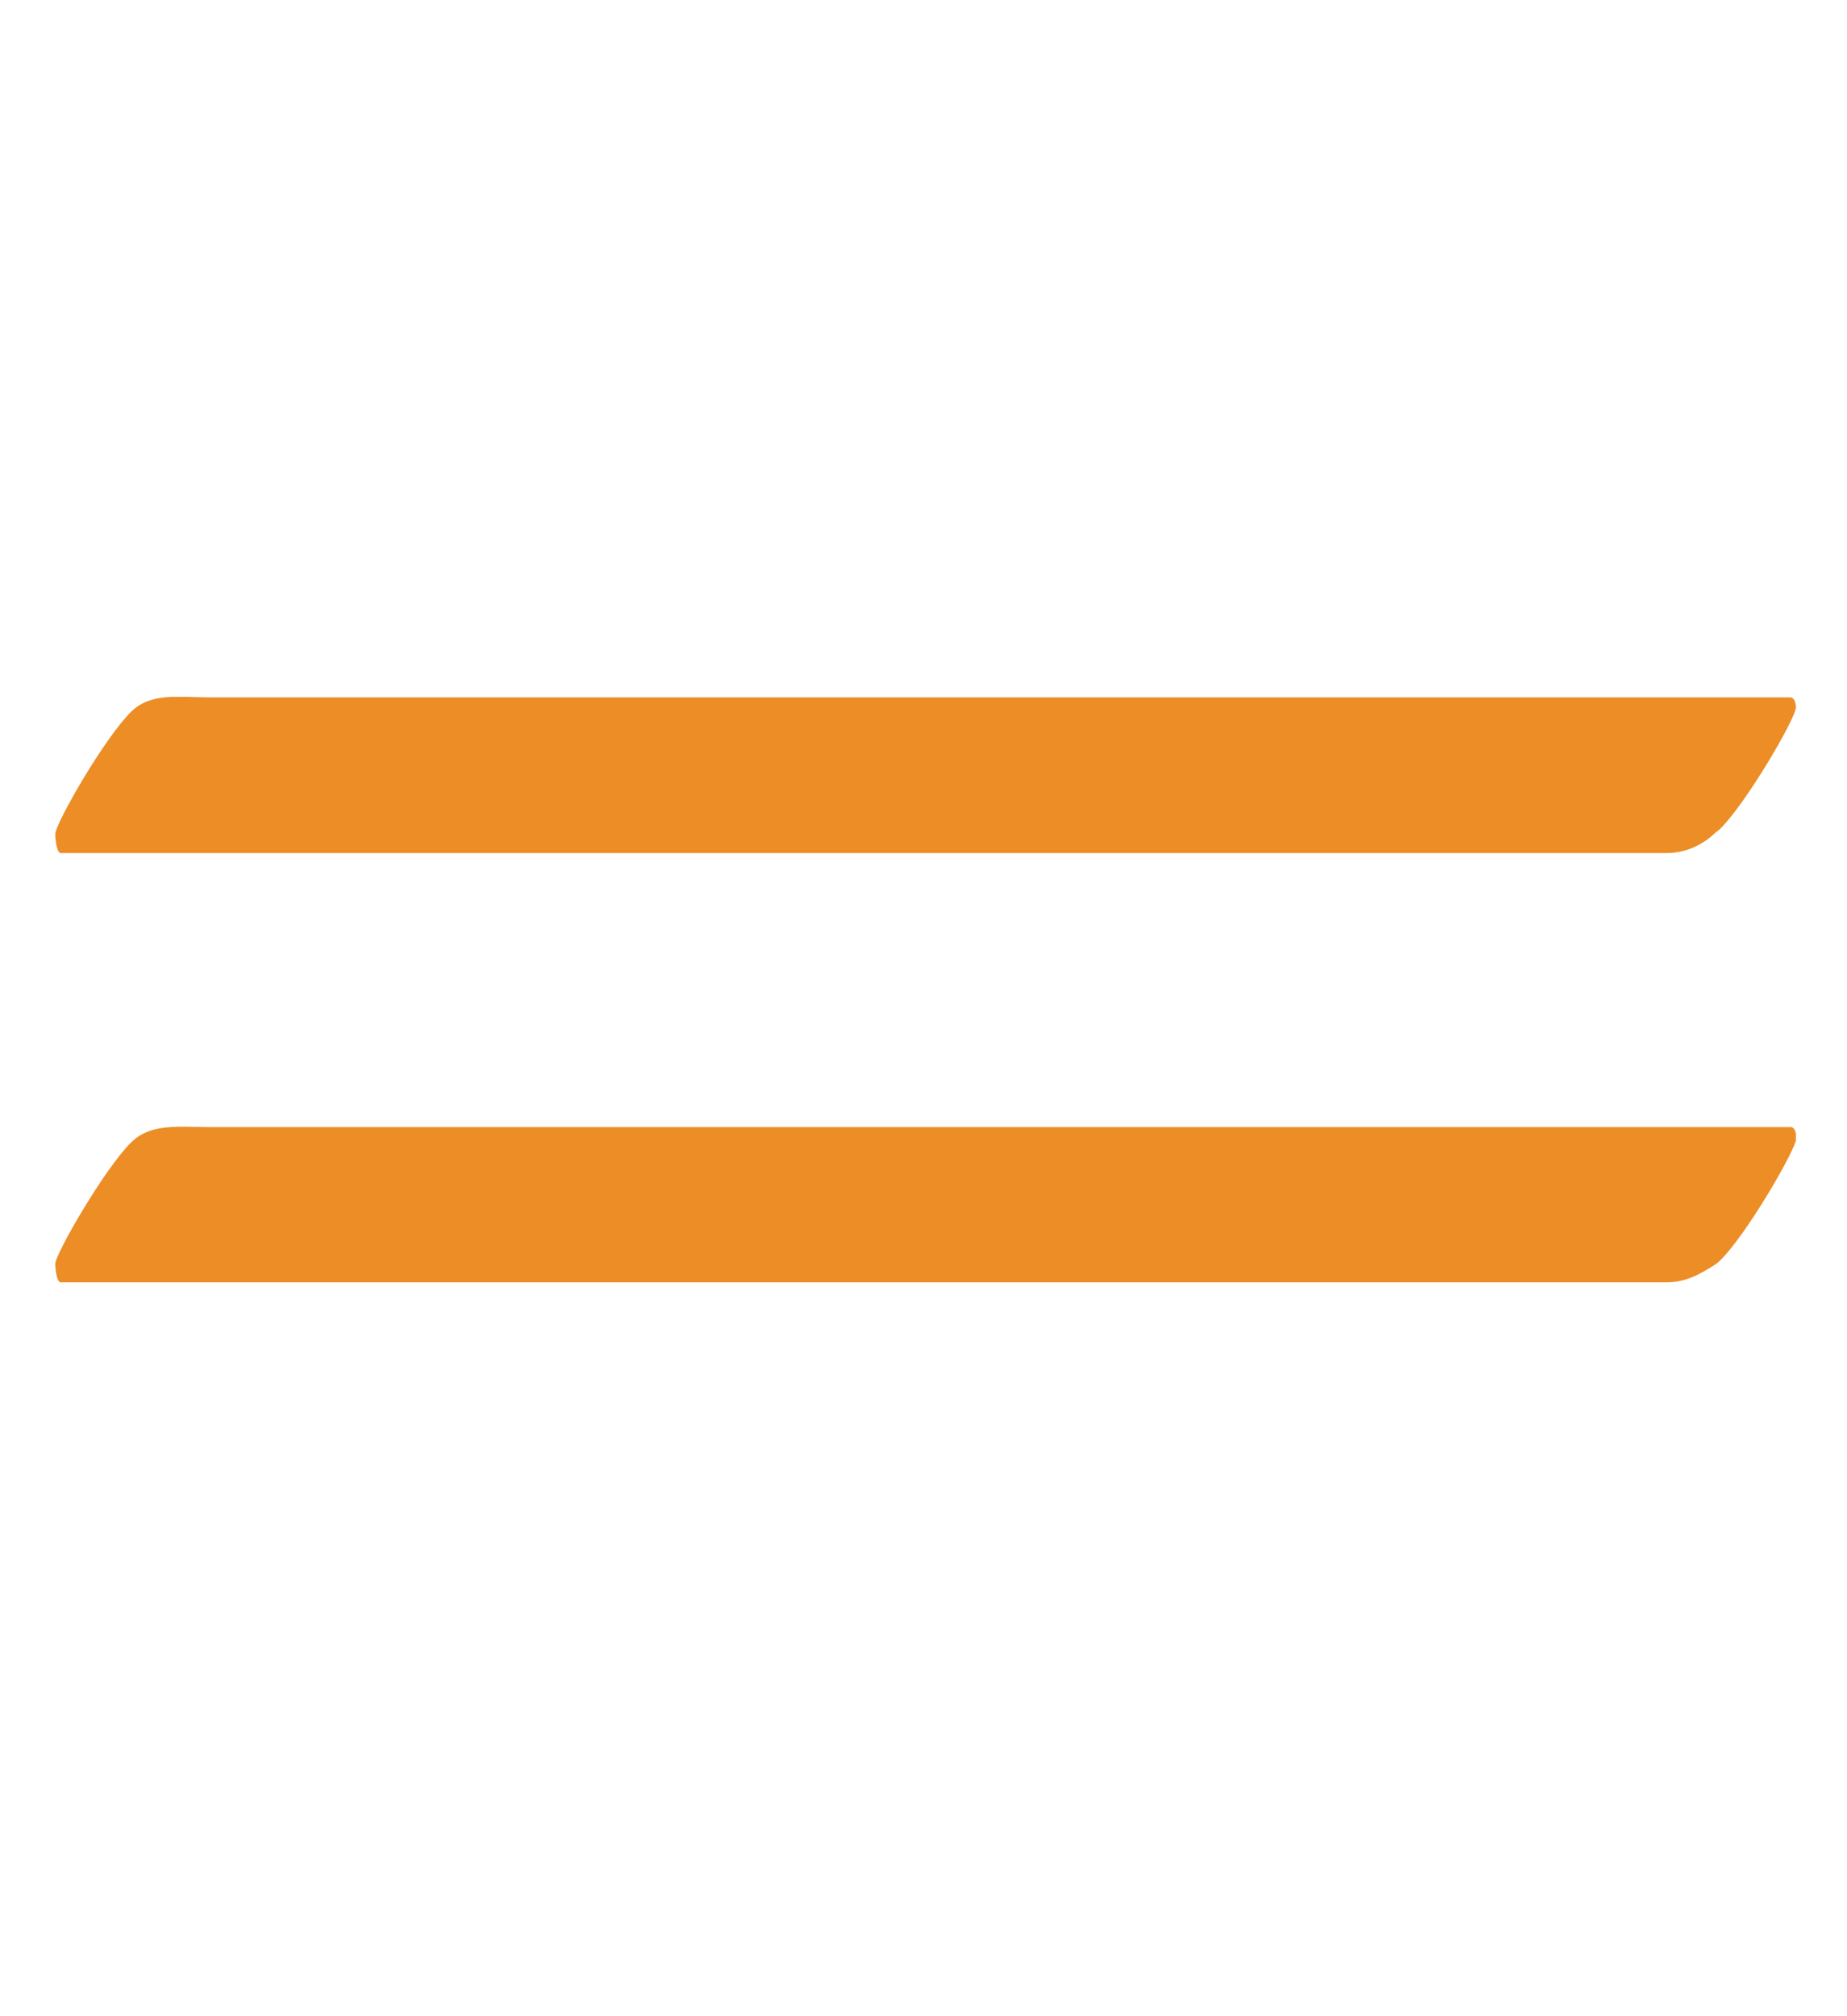 <?xml version="1.0" encoding="utf-8"?>
<!-- Generator: Adobe Illustrator 24.0.3, SVG Export Plug-In . SVG Version: 6.00 Build 0)  -->
<svg version="1.1" id="Layer_1" xmlns="http://www.w3.org/2000/svg" xmlns:xlink="http://www.w3.org/1999/xlink" x="0px" y="0px"
	 viewBox="0 0 401.1 437.7" style="enable-background:new 0 0 401.1 437.7;" xml:space="preserve">
<style type="text/css">
	.st0{clip-path:url(#SVGID_2_);fill:#EC8D26;}
</style>
<g>
	<g>
		<defs>
			<rect id="SVGID_1_" x="12" y="151.3" width="378" height="127.1"/>
		</defs>
		<clipPath id="SVGID_2_">
			<use xlink:href="#SVGID_1_"  style="overflow:visible;"/>
		</clipPath>
		<path class="st0" d="M45.3,244.7c-6.4,0-12.4-0.9-16.7,3.2c-5.7,5.5-16.6,24.3-16.6,26.5c0,1,0.3,4,1.2,4h348.7
			c2.8,0,5.3-0.8,7.6-2.1c0.4-0.2,0.7-0.4,1.1-0.6c0.1-0.1,0.3-0.2,0.5-0.3c0.8-0.5,1.7-1,2.4-1.7c5.7-5.5,16.6-24.3,16.6-26.6
			c0-1-0.3-2.4-1.2-2.4L45.3,244.7L45.3,244.7z M388.8,151.4h-26.9H45.3c-6.4,0-12.4-1.1-16.7,3C22.8,160,12,178.8,12,181.1
			c0,1,0.3,4.1,1.2,4.1h343.5h5.2c4.1,0,7.8-1.7,10.6-4.4c0.3-0.3,0.6-0.4,0.9-0.7c5.7-5.5,16.6-24.2,16.6-26.5
			C390,152.7,389.7,151.4,388.8,151.4"/>
	</g>
</g>
</svg>
